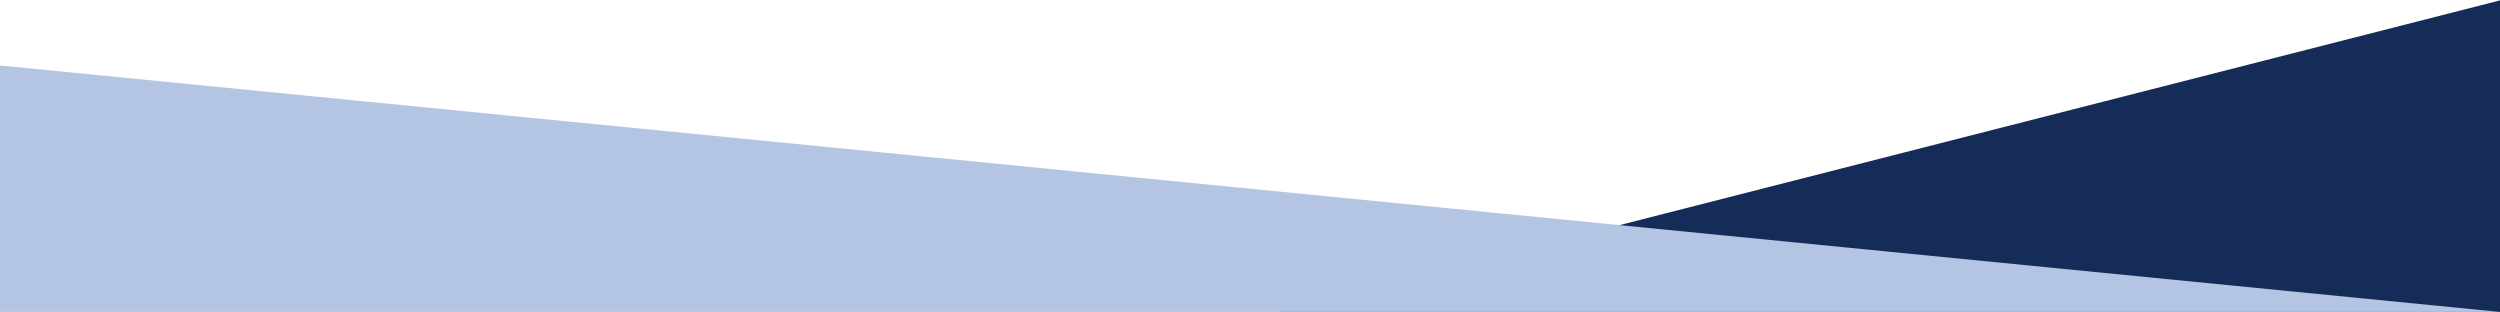 <svg xmlns="http://www.w3.org/2000/svg" xmlns:xlink="http://www.w3.org/1999/xlink" id="Layer_1" x="0px" y="0px" viewBox="0 0 1917 239.2" style="enable-background:new 0 0 1917 239.2;" xml:space="preserve"><style type="text/css">	.st0{fill:#162C58;}	.st1{fill:#B4C5E4;}</style><polygon class="st0" points="1917,239.3 1917,0.3 980.6,239.3 "></polygon><polygon class="st1" points="0,50.2 1917,239.2 0,239.2 "></polygon></svg>